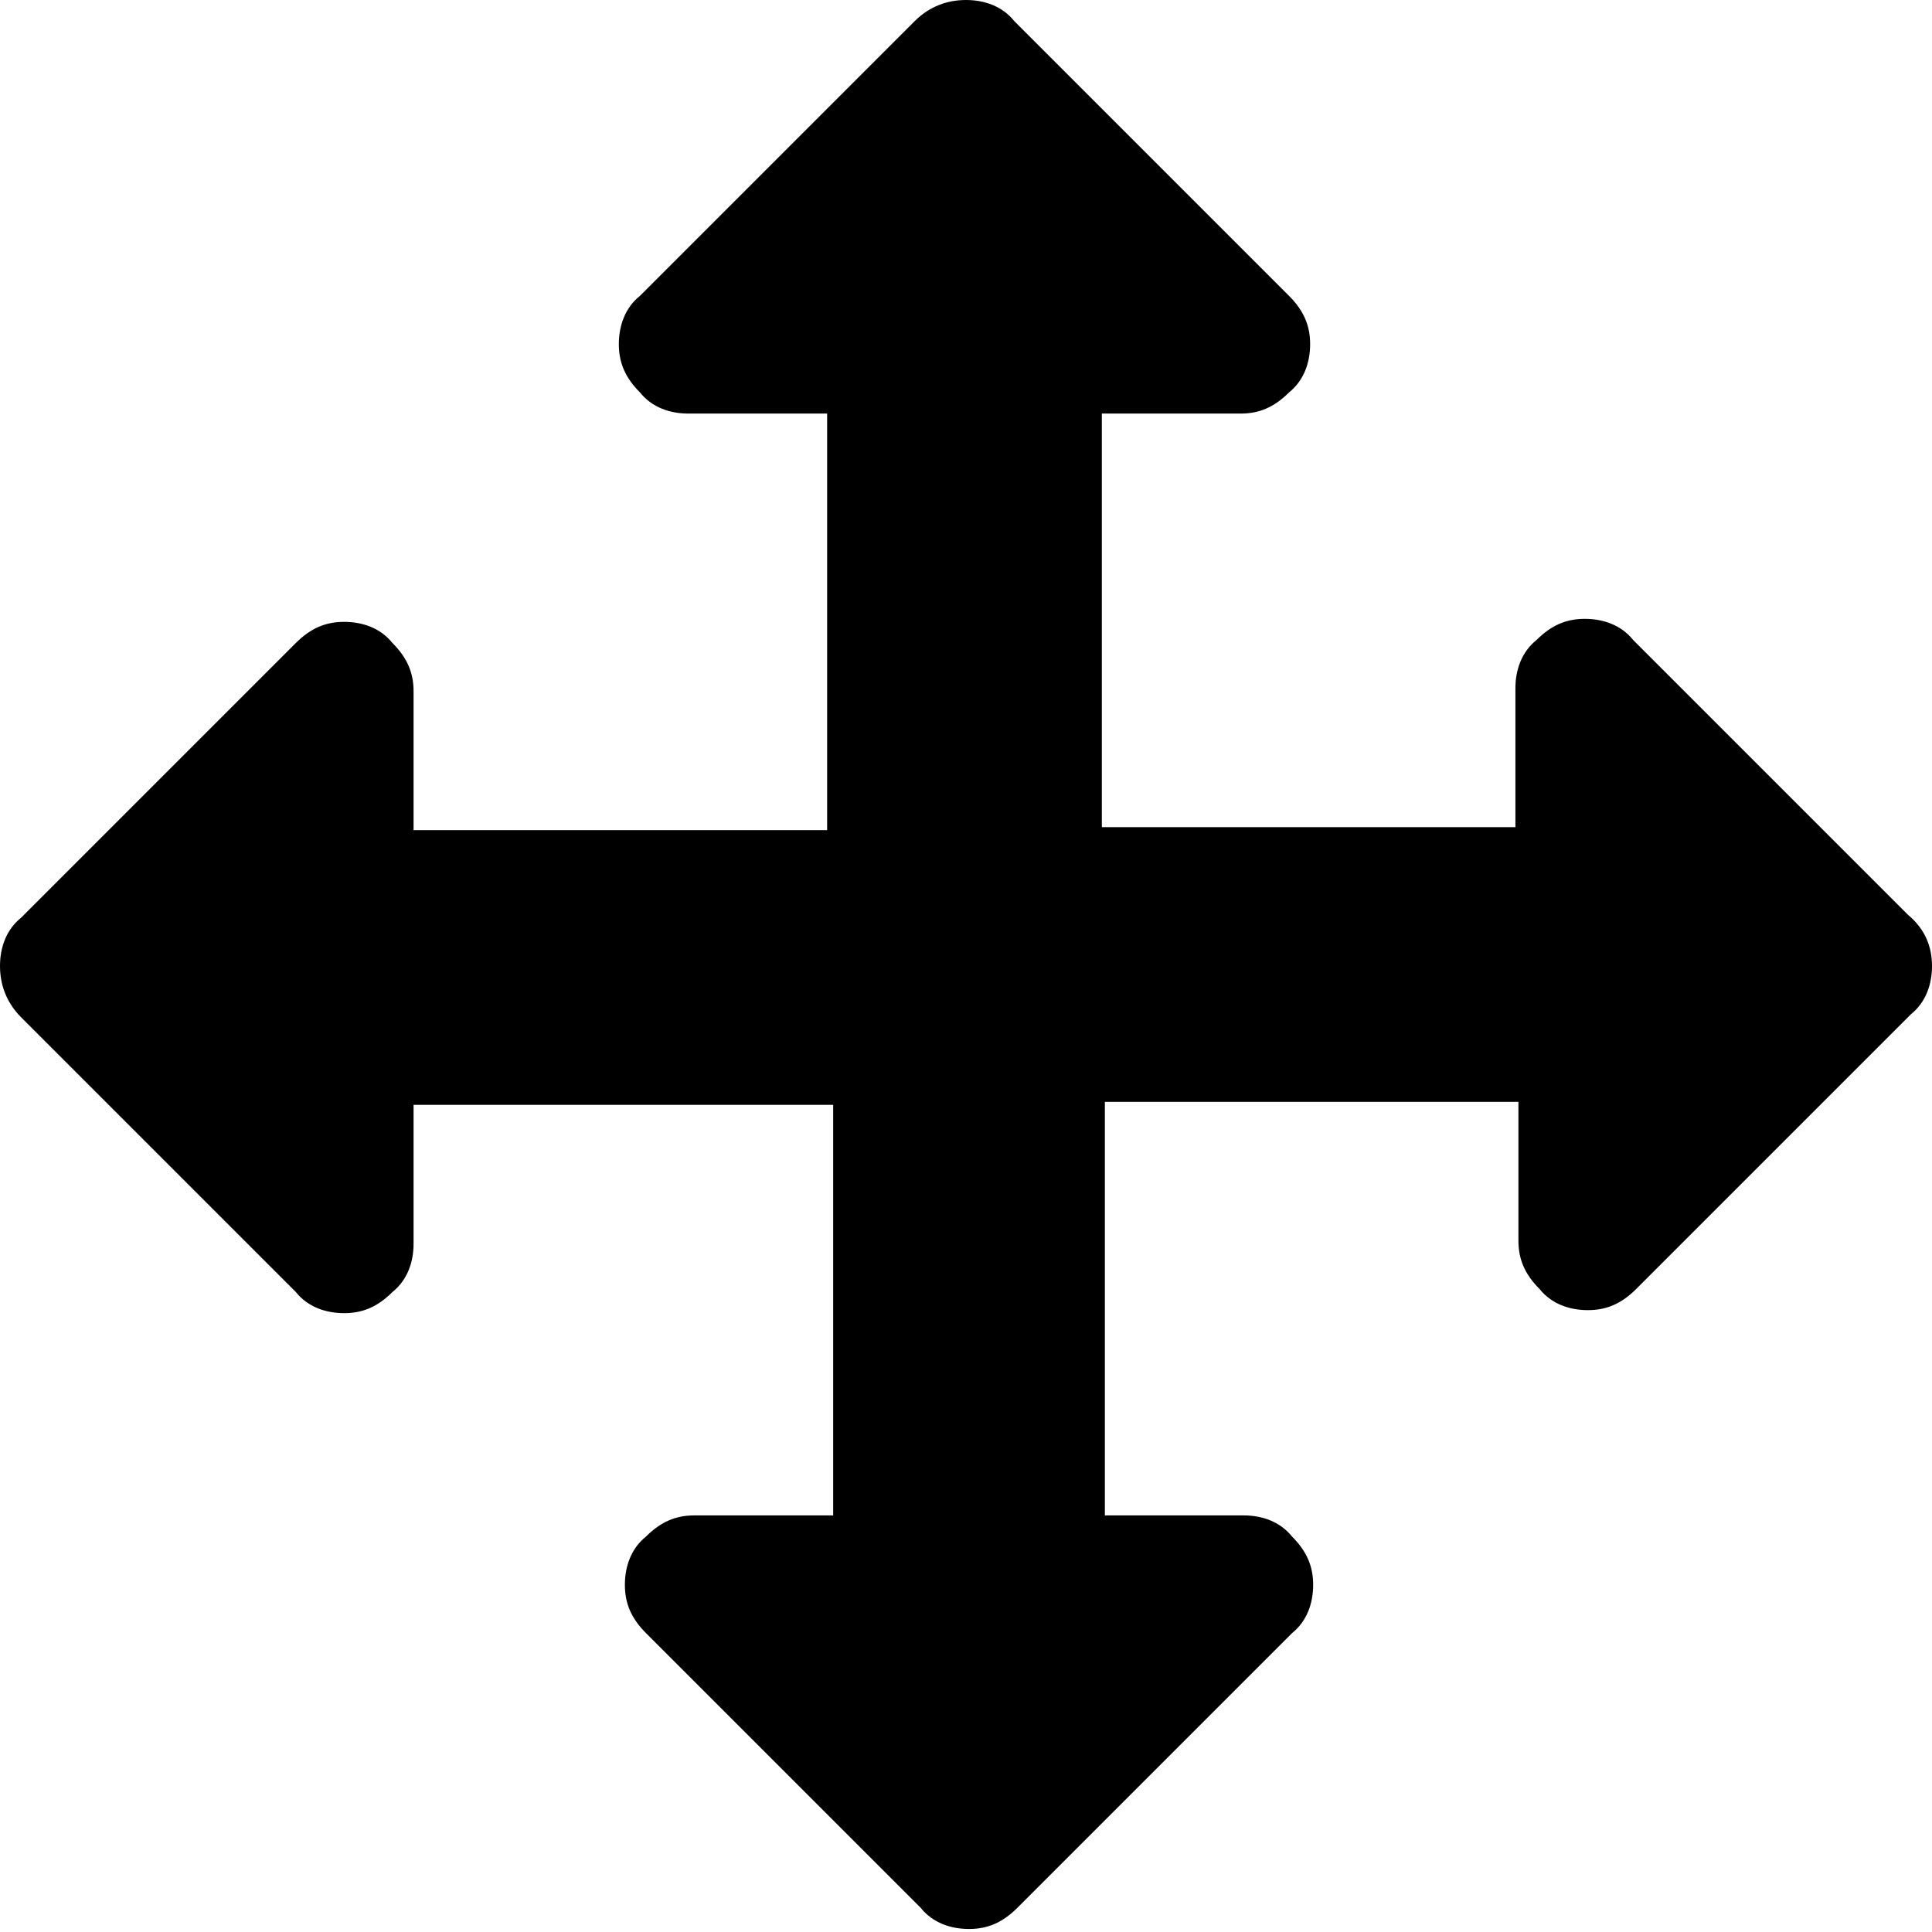 <svg xmlns="http://www.w3.org/2000/svg" xmlns:xlink="http://www.w3.org/1999/xlink" version="1.1" id="Layer_1" x="0px" y="0px" viewBox="0 0 64 64" enable-background="new 0 0 64 64" xml:space="preserve">
  <g>
    <path d="M64 32c0 0.6-0.2 1.2-0.7 1.6l-9.1 9.1c-0.5 0.5-1 0.7-1.6 0.7s-1.2-0.2-1.6-0.7c-0.5-0.5-0.7-1-0.7-1.6v-4.6H36.6v13.7h4.6c0.6 0 1.2 0.2 1.6 0.7 0.5 0.5 0.7 1 0.7 1.6s-0.2 1.2-0.7 1.6l-9.1 9.1c-0.5 0.5-1 0.7-1.6 0.7s-1.2-0.2-1.6-0.7l-9.1-9.1c-0.5-0.5-0.7-1-0.7-1.6s0.2-1.2 0.7-1.6c0.5-0.5 1-0.7 1.6-0.7h4.6V36.6H13.7v4.6c0 0.6-0.2 1.2-0.7 1.6 -0.5 0.5-1 0.7-1.6 0.7s-1.2-0.2-1.6-0.7l-9.1-9.1C0.2 33.2 0 32.6 0 32s0.2-1.2 0.7-1.6l9.1-9.1c0.5-0.5 1-0.7 1.6-0.7s1.2 0.2 1.6 0.7c0.5 0.5 0.7 1 0.7 1.6v4.6h13.7V13.7h-4.6c-0.6 0-1.2-0.2-1.6-0.7 -0.5-0.5-0.7-1-0.7-1.6s0.2-1.2 0.7-1.6l9.1-9.1C30.8 0.2 31.4 0 32 0c0.6 0 1.2 0.2 1.6 0.7l9.1 9.1c0.5 0.5 0.7 1 0.7 1.6s-0.2 1.2-0.7 1.6c-0.5 0.5-1 0.7-1.6 0.7h-4.6v13.7h13.7v-4.6c0-0.6 0.2-1.2 0.7-1.6 0.5-0.5 1-0.7 1.6-0.7s1.2 0.2 1.6 0.7l9.1 9.1C63.8 30.8 64 31.4 64 32z"/>
  </g>
</svg>
